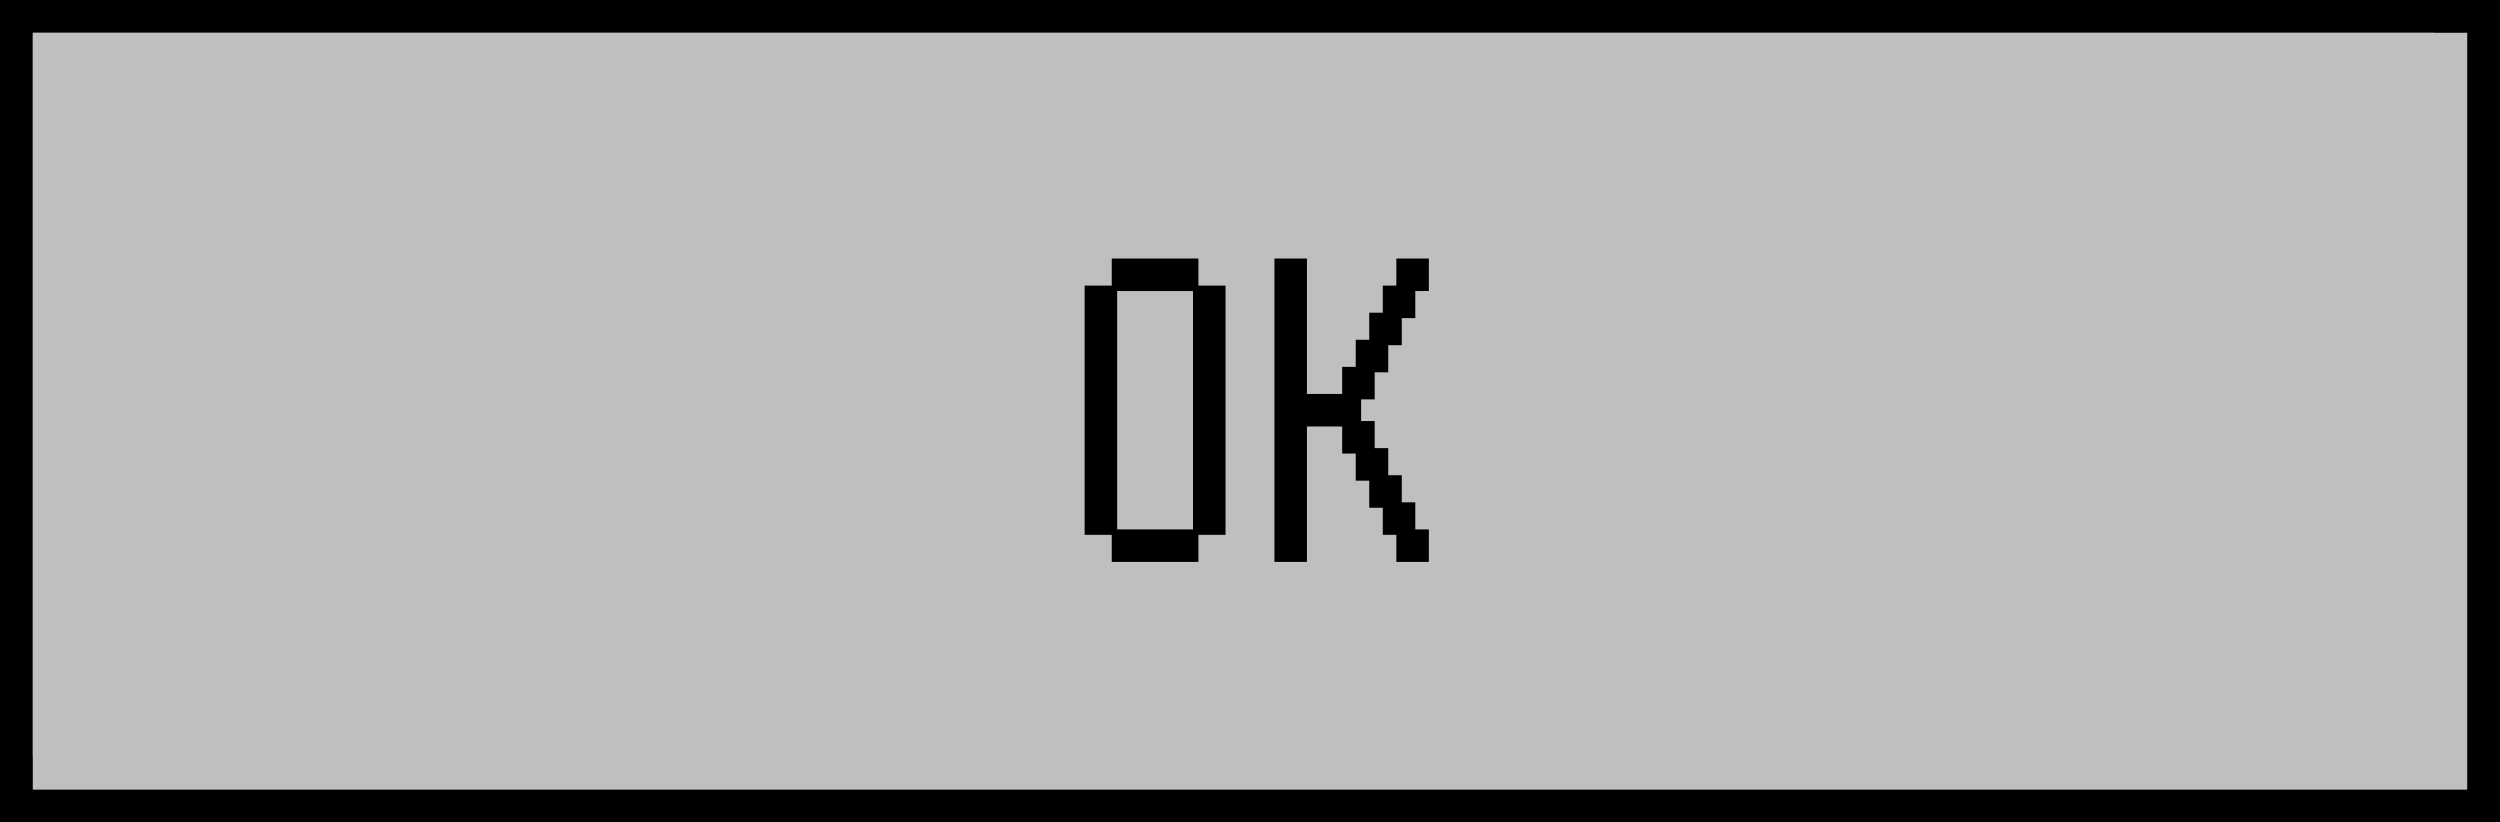 <?xml version="1.0" encoding="UTF-8"?> <svg xmlns="http://www.w3.org/2000/svg" width="76" height="25" viewBox="0 0 76 25" fill="none"> <rect width="76" height="25" fill="black"></rect> <g clip-path="url(#clip0_1074_1624)"> <rect width="74" height="23" transform="translate(1 1)" fill="white"></rect> <rect x="1" y="1" width="74" height="23" fill="black"></rect> <rect x="1" y="1" width="73" height="22" fill="white"></rect> <rect x="2" y="2" width="72" height="21" fill="#808080"></rect> <rect x="2" y="2" width="71" height="20" fill="#DBDBDB"></rect> <rect x="3" y="3" width="70" height="19" fill="#BFBFBF"></rect> </g> <g filter="url(#filter0_iiii_1074_1624)"> <rect x="1" y="1" width="74" height="23" fill="#BFBFBF"></rect> </g> <path d="M33.797 17.082V16.588V16.094H34.291H34.785V16.588V17.082H34.291H33.797ZM34.62 17.082V16.588V16.094H35.114H35.609V16.588V17.082H35.114H34.62ZM35.444 17.082V16.588V16.094H35.938H36.432V16.588V17.082H35.938H35.444ZM32.973 16.259V15.765V15.271H33.468H33.962V15.765V16.259H33.468H32.973ZM36.267 16.259V15.765V15.271H36.762H37.256V15.765V16.259H36.762H36.267ZM32.973 15.435V14.941V14.447H33.468H33.962V14.941V15.435H33.468H32.973ZM36.267 15.435V14.941V14.447H36.762H37.256V14.941V15.435H36.762H36.267ZM32.973 14.612V14.118V13.623H33.468H33.962V14.118V14.612H33.468H32.973ZM36.267 14.612V14.118V13.623H36.762H37.256V14.118V14.612H36.762H36.267ZM32.973 13.788V13.294V12.8H33.468H33.962V13.294V13.788H33.468H32.973ZM36.267 13.788V13.294V12.8H36.762H37.256V13.294V13.788H36.762H36.267ZM32.973 12.965V12.471V11.976H33.468H33.962V12.471V12.965H33.468H32.973ZM36.267 12.965V12.471V11.976H36.762H37.256V12.471V12.965H36.762H36.267ZM32.973 12.141V11.647V11.153H33.468H33.962V11.647V12.141H33.468H32.973ZM36.267 12.141V11.647V11.153H36.762H37.256V11.647V12.141H36.762H36.267ZM32.973 11.318V10.823V10.329H33.468H33.962V10.823V11.318H33.468H32.973ZM36.267 11.318V10.823V10.329H36.762H37.256V10.823V11.318H36.762H36.267ZM32.973 10.494V10V9.506H33.468H33.962V10V10.494H33.468H32.973ZM36.267 10.494V10V9.506H36.762H37.256V10V10.494H36.762H36.267ZM32.973 9.671V9.176V8.682H33.468H33.962V9.176V9.671H33.468H32.973ZM36.267 9.671V9.176V8.682H36.762H37.256V9.176V9.671H36.762H36.267ZM33.797 8.847V8.353V7.859H34.291H34.785V8.353V8.847H34.291H33.797ZM34.62 8.847V8.353V7.859H35.114H35.609V8.353V8.847H35.114H34.62ZM35.444 8.847V8.353V7.859H35.938H36.432V8.353V8.847H35.938H35.444ZM38.743 17.082V16.588V16.094H39.237H39.731V16.588V17.082H39.237H38.743ZM42.449 17.082V16.588V16.094H42.943H43.437V16.588V17.082H42.943H42.449ZM38.743 16.259V15.765V15.271H39.237H39.731V15.765V16.259H39.237H38.743ZM42.037 16.259V15.765V15.271H42.531H43.025V15.765V16.259H42.531H42.037ZM38.743 15.435V14.941V14.447H39.237H39.731V14.941V15.435H39.237H38.743ZM41.625 15.435V14.941V14.447H42.119H42.614V14.941V15.435H42.119H41.625ZM38.743 14.612V14.118V13.623H39.237H39.731V14.118V14.612H39.237H38.743ZM41.214 14.612V14.118V13.623H41.708H42.202V14.118V14.612H41.708H41.214ZM38.743 13.788V13.294V12.8H39.237H39.731V13.294V13.788H39.237H38.743ZM40.802 13.788V13.294V12.8H41.296H41.79V13.294V13.788H41.296H40.802ZM38.743 12.965V12.471V11.976H39.237H39.731V12.471V12.965H39.237H38.743ZM39.566 12.965V12.471V11.976H40.06H40.555V12.471V12.965H40.06H39.566ZM40.39 12.965V12.471V11.976H40.884H41.378V12.471V12.965H40.884H40.39ZM38.743 12.141V11.647V11.153H39.237H39.731V11.647V12.141H39.237H38.743ZM40.802 12.141V11.647V11.153H41.296H41.79V11.647V12.141H41.296H40.802ZM38.743 11.318V10.823V10.329H39.237H39.731V10.823V11.318H39.237H38.743ZM41.214 11.318V10.823V10.329H41.708H42.202V10.823V11.318H41.708H41.214ZM38.743 10.494V10V9.506H39.237H39.731V10V10.494H39.237H38.743ZM41.625 10.494V10V9.506H42.119H42.614V10V10.494H42.119H41.625ZM38.743 9.671V9.176V8.682H39.237H39.731V9.176V9.671H39.237H38.743ZM42.037 9.671V9.176V8.682H42.531H43.025V9.176V9.671H42.531H42.037ZM38.743 8.847V8.353V7.859H39.237H39.731V8.353V8.847H39.237H38.743ZM42.449 8.847V8.353V7.859H42.943H43.437V8.353V8.847H42.943H42.449Z" fill="black"></path> <defs> <filter id="filter0_iiii_1074_1624" x="1" y="1" width="74" height="23" filterUnits="userSpaceOnUse" color-interpolation-filters="sRGB"> <feFlood flood-opacity="0" result="BackgroundImageFix"></feFlood> <feBlend mode="normal" in="SourceGraphic" in2="BackgroundImageFix" result="shape"></feBlend> <feColorMatrix in="SourceAlpha" type="matrix" values="0 0 0 0 0 0 0 0 0 0 0 0 0 0 0 0 0 0 127 0" result="hardAlpha"></feColorMatrix> <feOffset dx="2" dy="2"></feOffset> <feComposite in2="hardAlpha" operator="arithmetic" k2="-1" k3="1"></feComposite> <feColorMatrix type="matrix" values="0 0 0 0 0.859 0 0 0 0 0.859 0 0 0 0 0.859 0 0 0 1 0"></feColorMatrix> <feBlend mode="normal" in2="shape" result="effect1_innerShadow_1074_1624"></feBlend> <feColorMatrix in="SourceAlpha" type="matrix" values="0 0 0 0 0 0 0 0 0 0 0 0 0 0 0 0 0 0 127 0" result="hardAlpha"></feColorMatrix> <feOffset dx="-2" dy="-2"></feOffset> <feComposite in2="hardAlpha" operator="arithmetic" k2="-1" k3="1"></feComposite> <feColorMatrix type="matrix" values="0 0 0 0 0.502 0 0 0 0 0.502 0 0 0 0 0.502 0 0 0 1 0"></feColorMatrix> <feBlend mode="normal" in2="effect1_innerShadow_1074_1624" result="effect2_innerShadow_1074_1624"></feBlend> <feColorMatrix in="SourceAlpha" type="matrix" values="0 0 0 0 0 0 0 0 0 0 0 0 0 0 0 0 0 0 127 0" result="hardAlpha"></feColorMatrix> <feOffset dx="1" dy="1"></feOffset> <feComposite in2="hardAlpha" operator="arithmetic" k2="-1" k3="1"></feComposite> <feColorMatrix type="matrix" values="0 0 0 0 1 0 0 0 0 1 0 0 0 0 1 0 0 0 1 0"></feColorMatrix> <feBlend mode="normal" in2="effect2_innerShadow_1074_1624" result="effect3_innerShadow_1074_1624"></feBlend> <feColorMatrix in="SourceAlpha" type="matrix" values="0 0 0 0 0 0 0 0 0 0 0 0 0 0 0 0 0 0 127 0" result="hardAlpha"></feColorMatrix> <feOffset dx="-1" dy="-1"></feOffset> <feComposite in2="hardAlpha" operator="arithmetic" k2="-1" k3="1"></feComposite> <feColorMatrix type="matrix" values="0 0 0 0 0 0 0 0 0 0 0 0 0 0 0 0 0 0 1 0"></feColorMatrix> <feBlend mode="normal" in2="effect3_innerShadow_1074_1624" result="effect4_innerShadow_1074_1624"></feBlend> </filter> <clipPath id="clip0_1074_1624"> <rect width="74" height="23" fill="white" transform="translate(1 1)"></rect> </clipPath> </defs> </svg> 